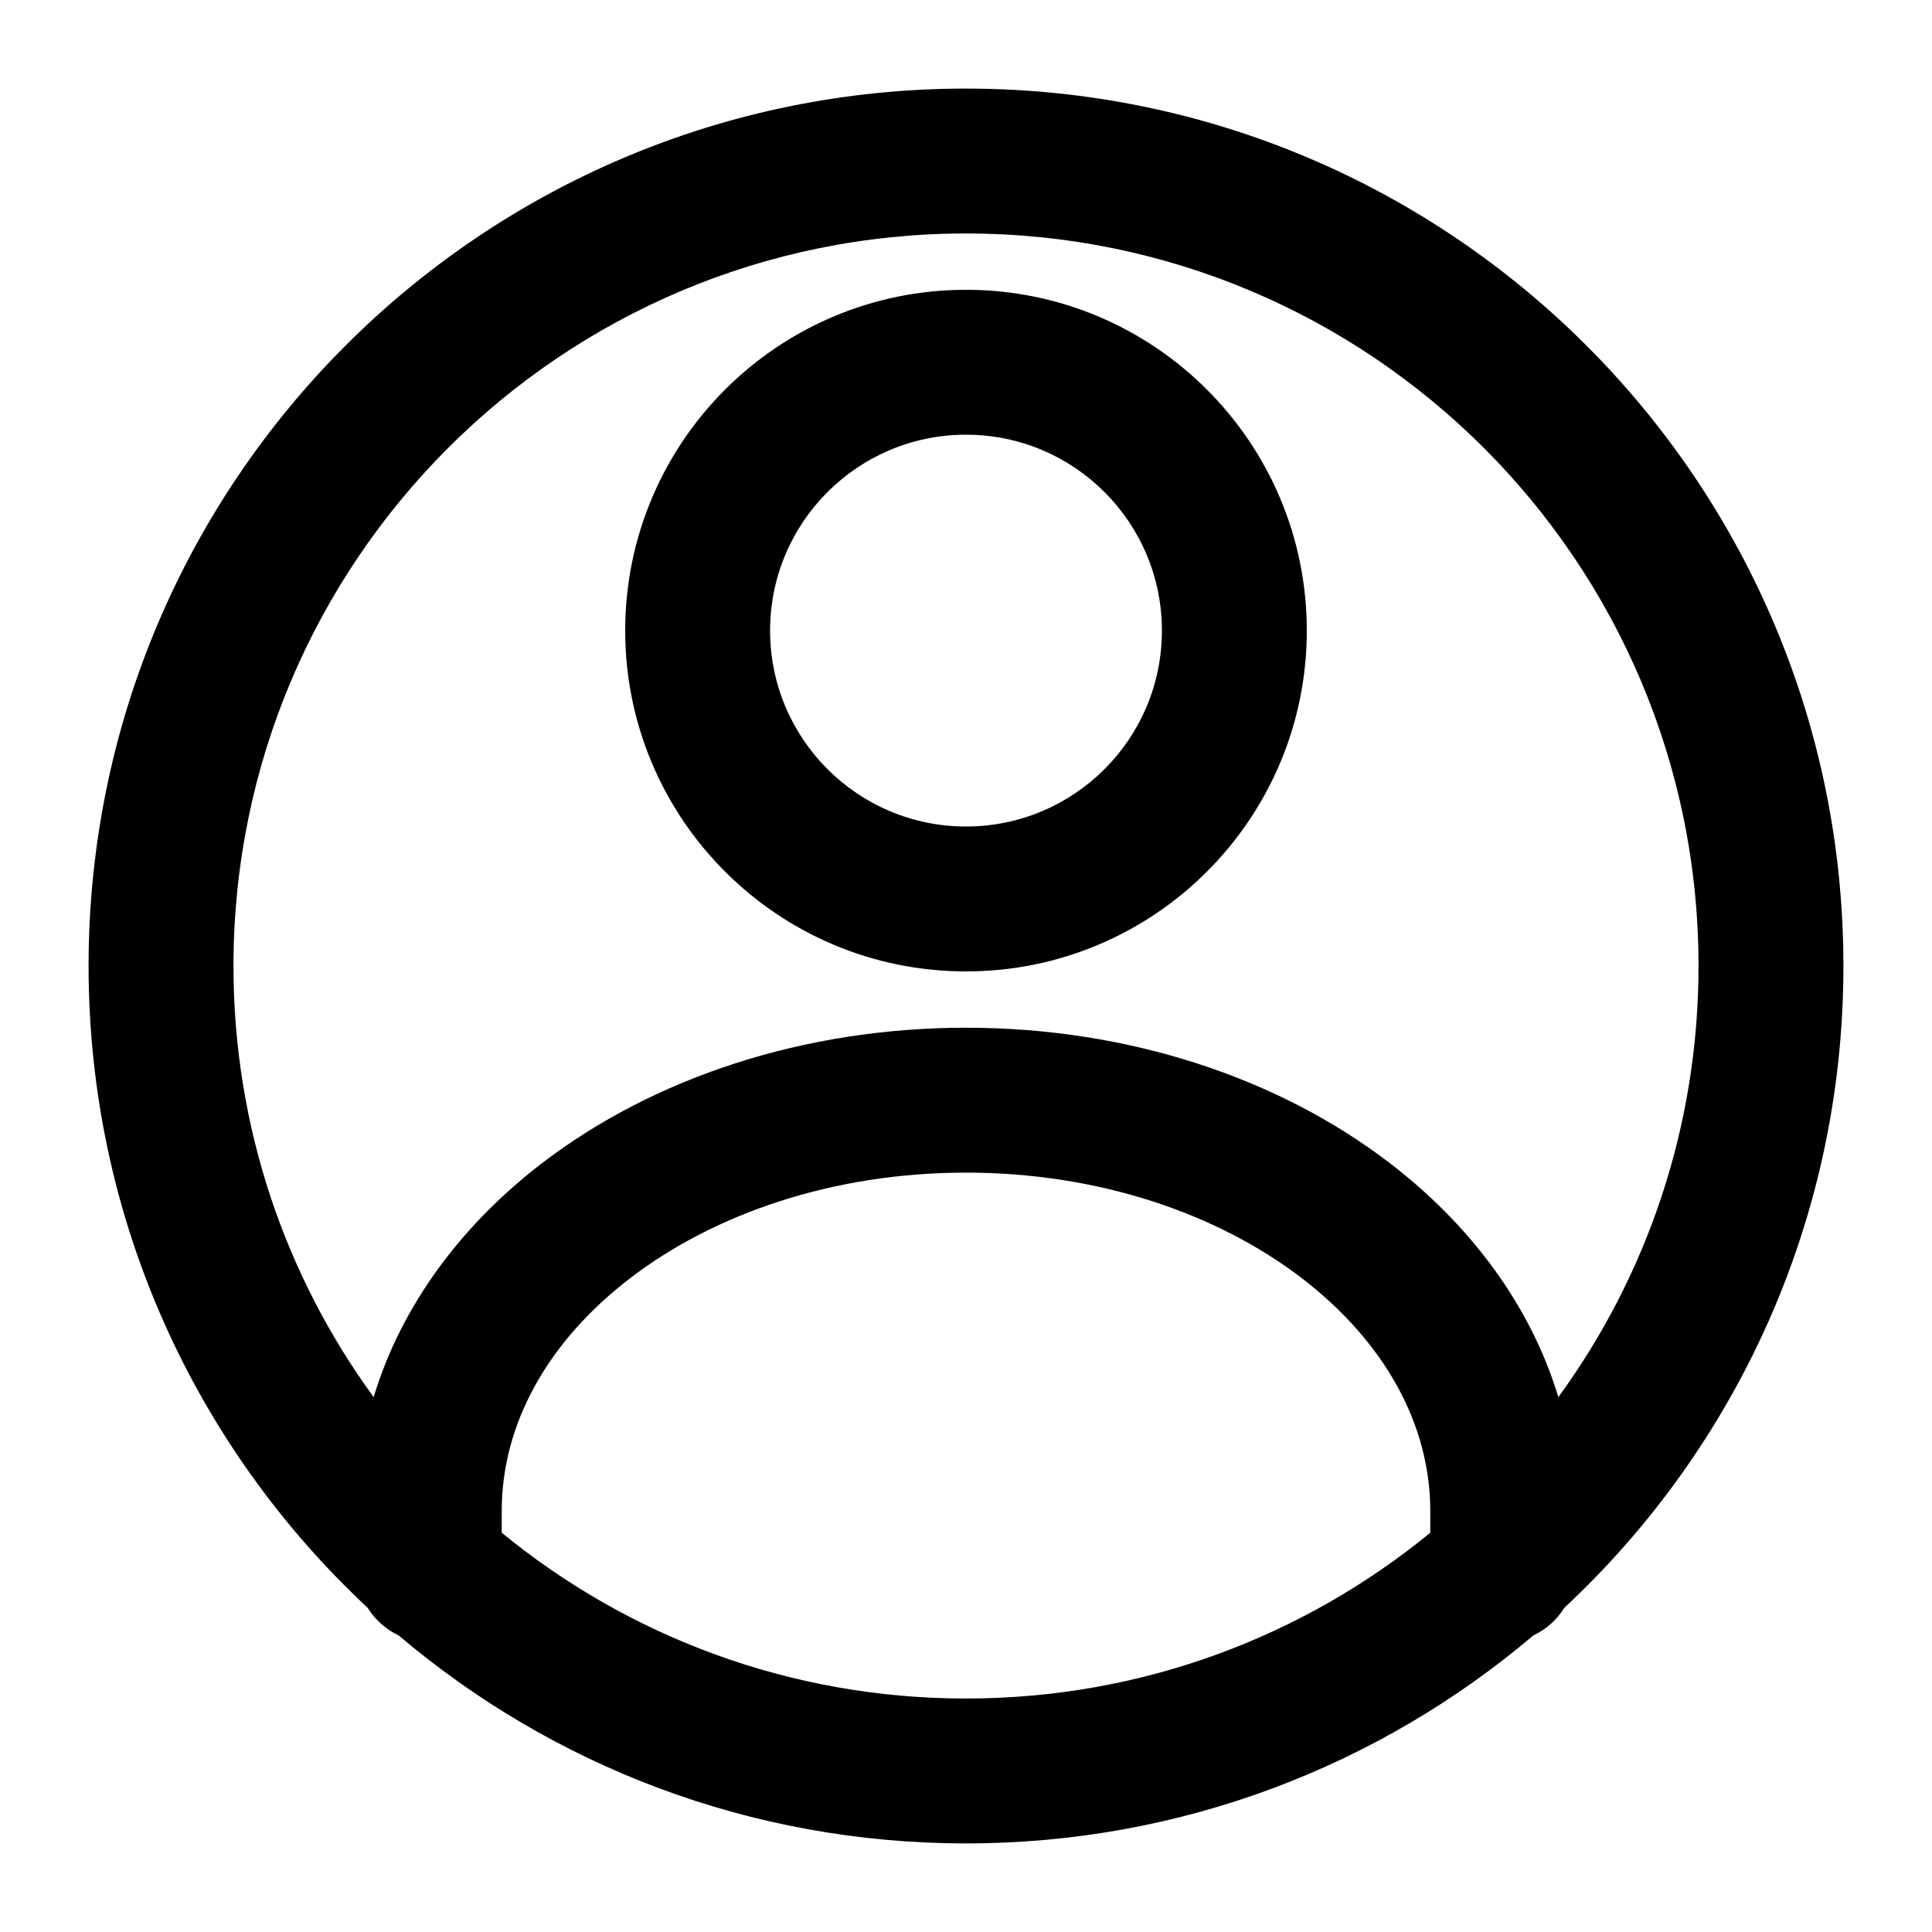 <svg width="20" height="20" viewBox="0 0 20 20" fill="none" xmlns="http://www.w3.org/2000/svg">
<path fill-rule="evenodd" clip-rule="evenodd" d="M10 2.417C5.812 2.417 2.417 5.812 2.417 10C2.417 11.668 2.955 13.211 3.868 14.463C4.158 13.503 4.789 12.67 5.615 12.038C6.763 11.16 8.315 10.639 10 10.639C11.685 10.639 13.237 11.16 14.384 12.038C15.21 12.67 15.842 13.503 16.132 14.463C17.045 13.211 17.583 11.668 17.583 10C17.583 5.812 14.188 2.417 10 2.417ZM4.127 16.93C3.995 16.868 3.883 16.768 3.806 16.644C2.028 14.986 0.917 12.623 0.917 10C0.917 4.983 4.983 0.917 10 0.917C15.017 0.917 19.083 4.983 19.083 10C19.083 12.623 17.972 14.986 16.194 16.644C16.117 16.768 16.005 16.868 15.873 16.93C14.289 18.273 12.239 19.083 10 19.083C7.761 19.083 5.711 18.273 4.127 16.93ZM10 17.583C11.824 17.583 13.497 16.939 14.806 15.867V15.639C14.806 14.748 14.335 13.889 13.473 13.229C12.61 12.569 11.385 12.139 10 12.139C8.615 12.139 7.39 12.569 6.527 13.229C5.664 13.889 5.194 14.748 5.194 15.639V15.867C6.503 16.939 8.176 17.583 10 17.583ZM7.972 6.528C7.972 5.408 8.88 4.5 10 4.5C11.12 4.5 12.028 5.408 12.028 6.528C12.028 7.648 11.12 8.556 10 8.556C8.88 8.556 7.972 7.648 7.972 6.528ZM10 3C8.052 3 6.472 4.58 6.472 6.528C6.472 8.476 8.052 10.056 10 10.056C11.948 10.056 13.528 8.476 13.528 6.528C13.528 4.58 11.948 3 10 3Z" fill="black"/>
</svg>
